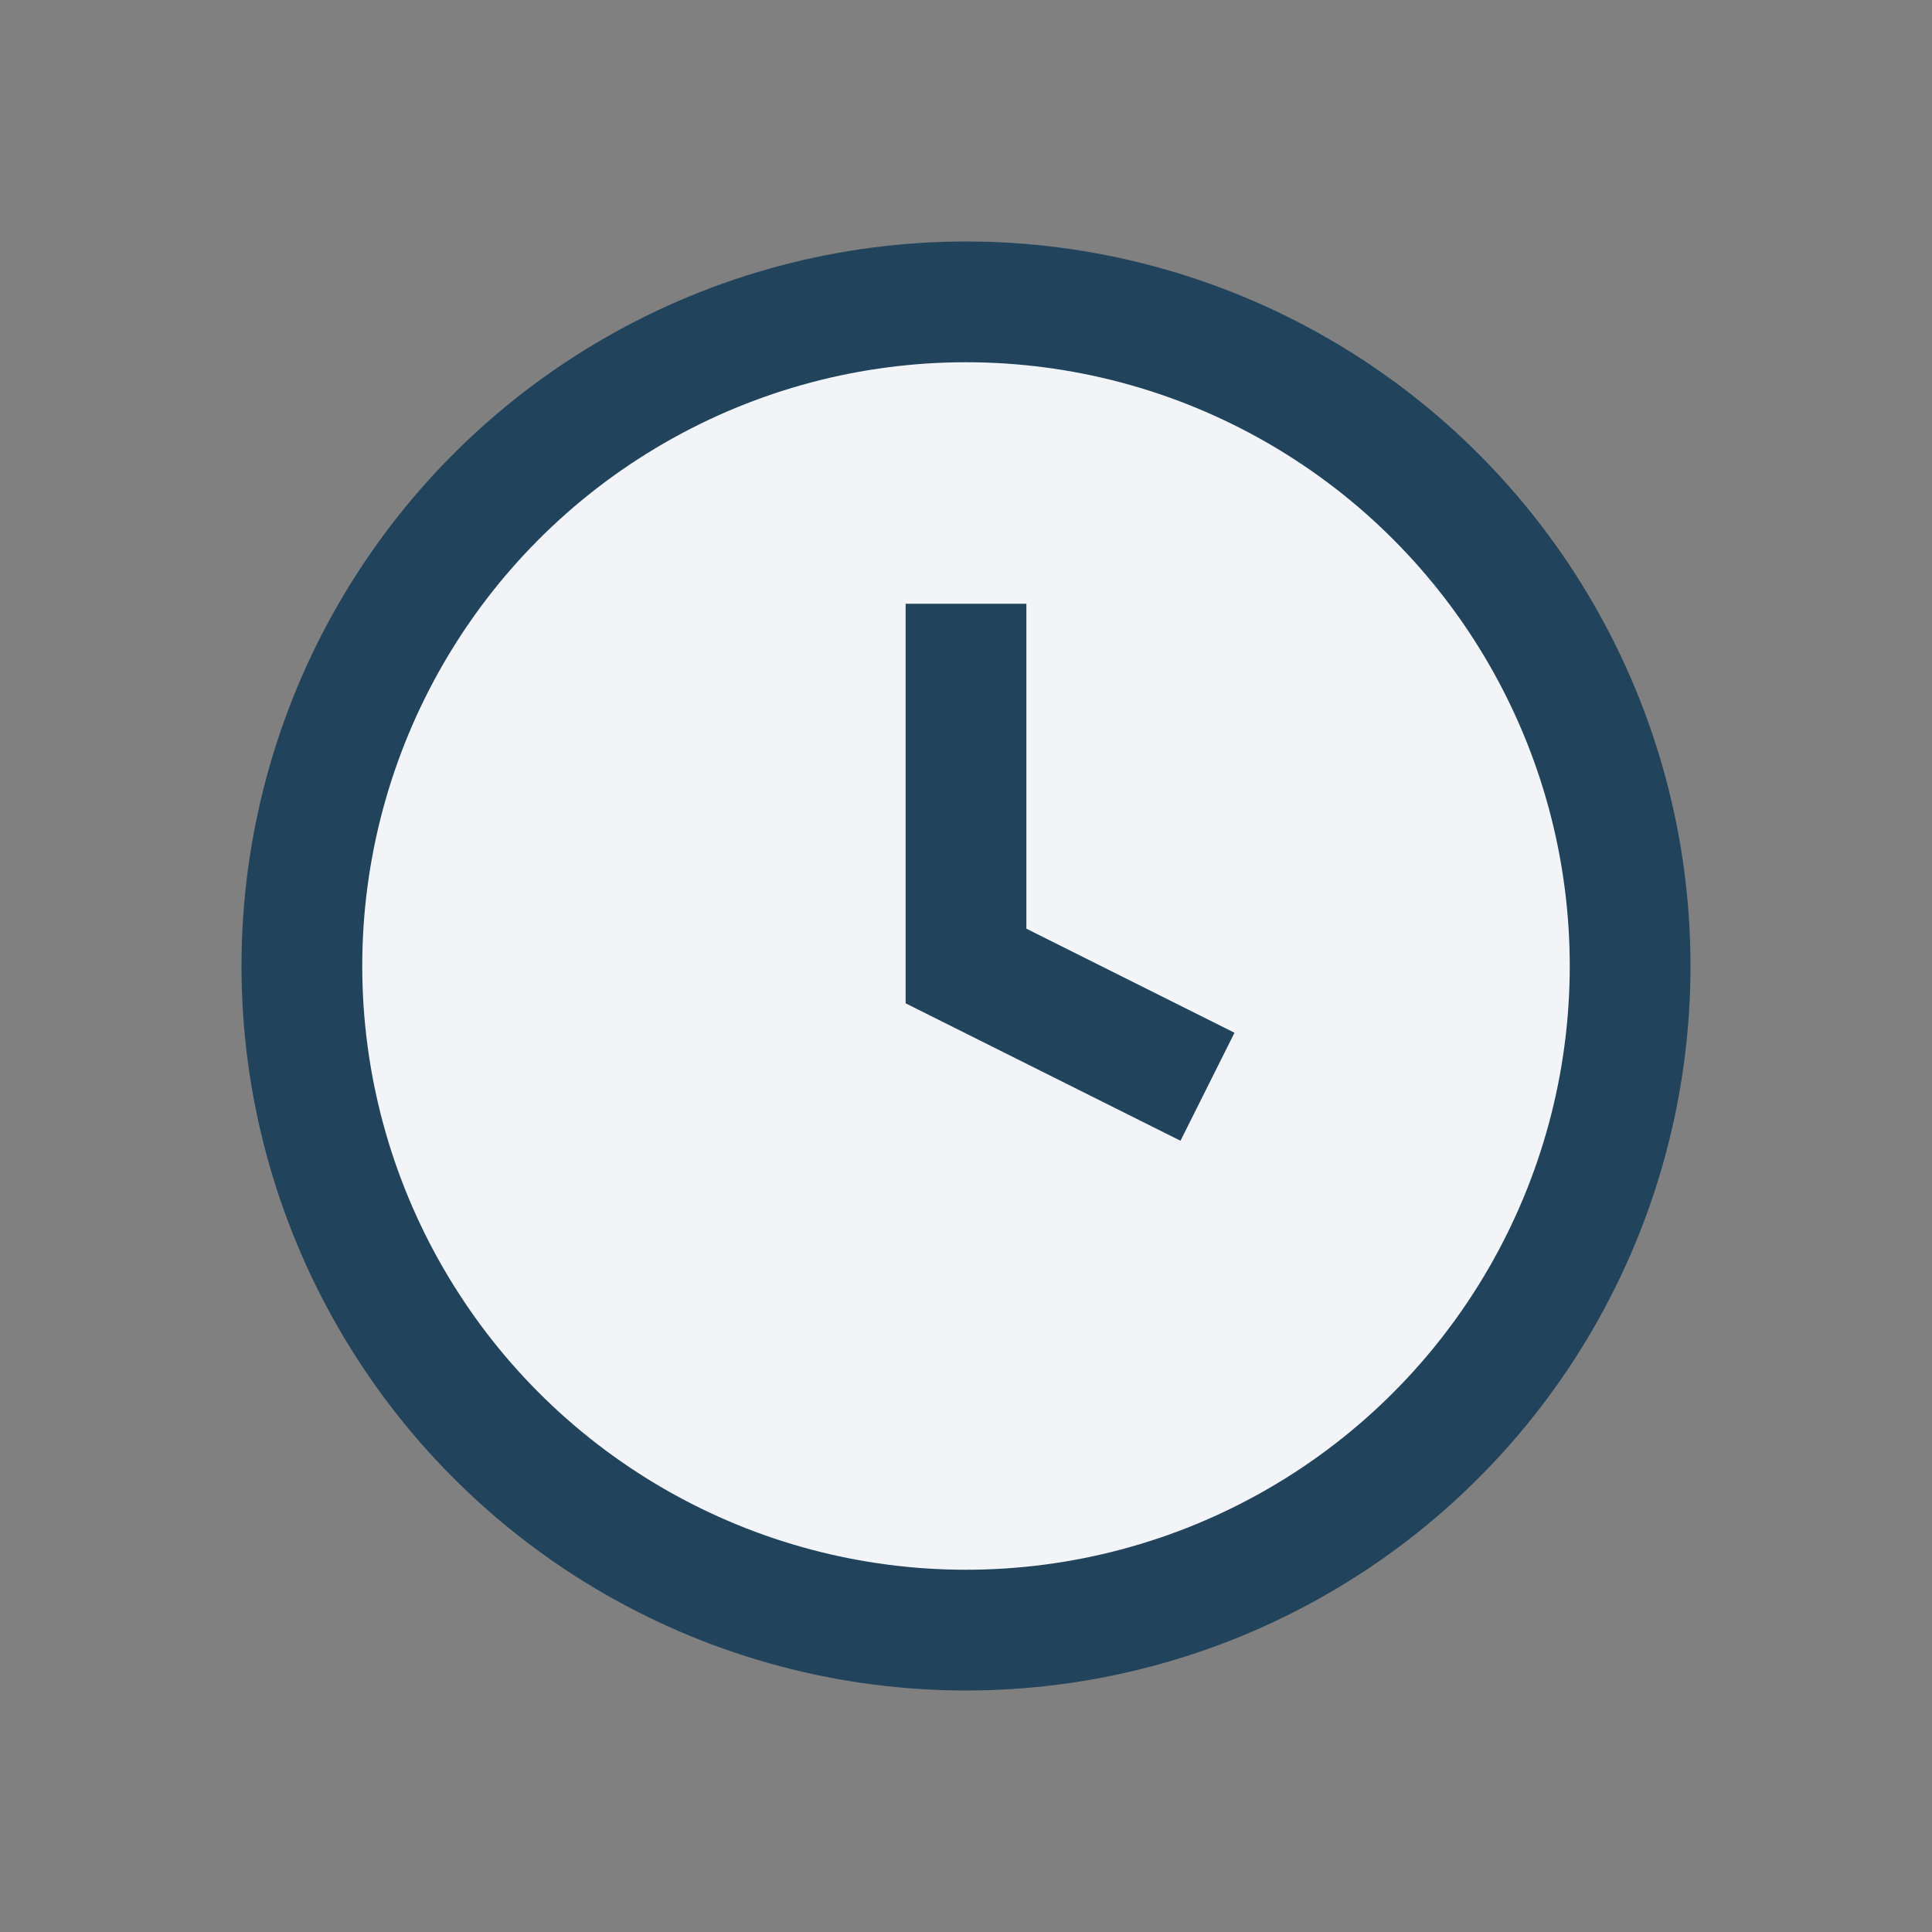<?xml version="1.0" encoding="UTF-8"?>
<svg xmlns="http://www.w3.org/2000/svg" width="32" height="32" viewBox="0 0 32 32"><rect x="0" y="0" width="32" height="32" fill="#808080" stroke="none"/><circle cx="16" cy="16" r="11" fill="#F2F4F8" stroke="#22435C" stroke-width="2"/><path d="M16 10v6l4 2" stroke="#22435C" stroke-width="2" fill="none"/></svg>